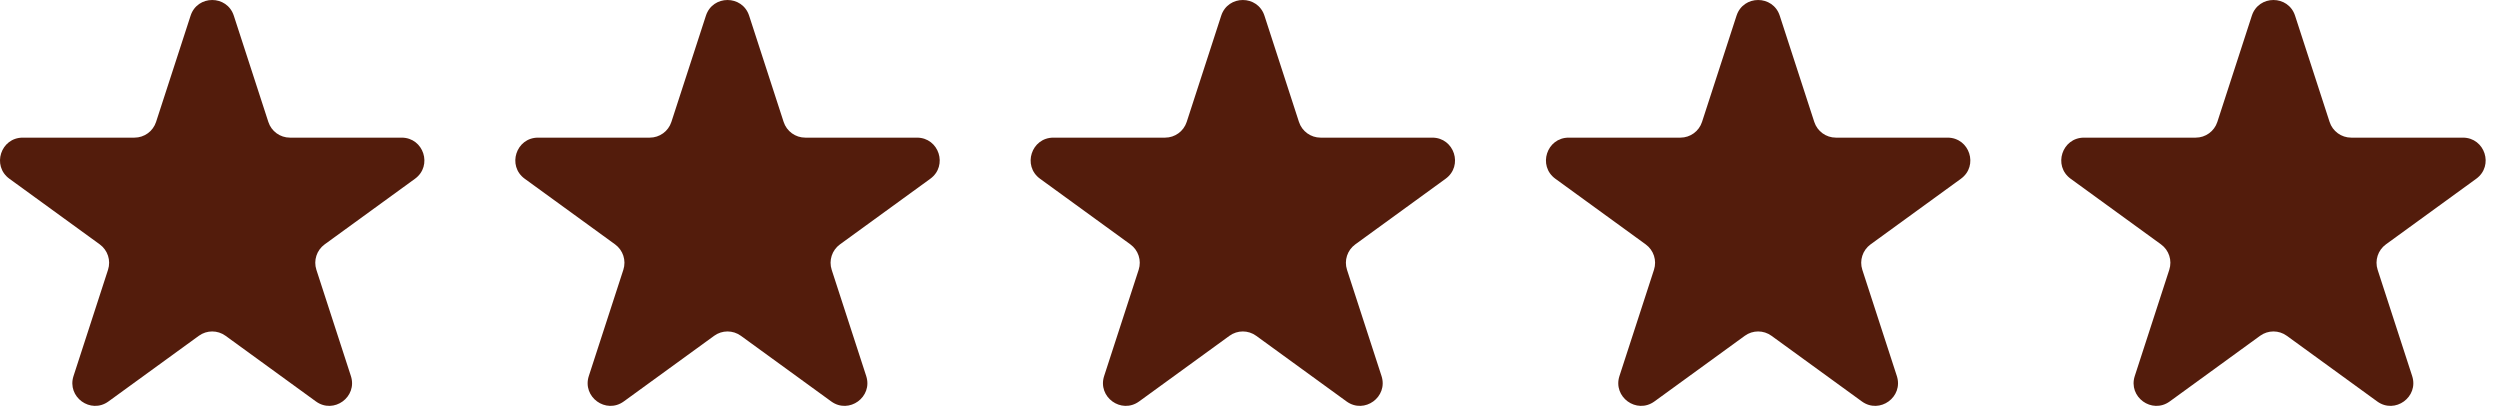 <svg width="110" height="18" viewBox="0 0 110 18" fill="none" xmlns="http://www.w3.org/2000/svg">
<path d="M8.386 0.691C8.685 -0.23 9.989 -0.23 10.288 0.691L11.807 5.365C11.94 5.777 12.324 6.056 12.758 6.056H17.672C18.641 6.056 19.043 7.295 18.26 7.865L14.284 10.753C13.934 11.008 13.787 11.459 13.921 11.871L15.439 16.545C15.739 17.466 14.684 18.233 13.9 17.663L9.925 14.775C9.574 14.52 9.1 14.52 8.749 14.775L4.773 17.663C3.99 18.233 2.935 17.466 3.235 16.545L4.753 11.871C4.887 11.459 4.74 11.008 4.39 10.753L0.414 7.865C-0.37 7.295 0.033 6.056 1.002 6.056H5.916C6.349 6.056 6.733 5.777 6.867 5.365L8.386 0.691Z" fill="#531C0C"/>
<path d="M31.06 0.691C31.359 -0.23 32.662 -0.23 32.962 0.691L34.48 5.365C34.614 5.777 34.998 6.056 35.431 6.056H40.346C41.315 6.056 41.717 7.295 40.934 7.865L36.958 10.753C36.607 11.008 36.461 11.459 36.594 11.871L38.113 16.545C38.413 17.466 37.358 18.233 36.574 17.663L32.599 14.775C32.248 14.52 31.773 14.52 31.423 14.775L27.447 17.663C26.663 18.233 25.609 17.466 25.908 16.545L27.427 11.871C27.561 11.459 27.414 11.008 27.064 10.753L23.088 7.865C22.304 7.295 22.707 6.056 23.676 6.056H28.59C29.023 6.056 29.407 5.777 29.541 5.365L31.06 0.691Z" fill="#531C0C"/>
<path d="M53.733 0.691C54.033 -0.23 55.336 -0.23 55.636 0.691L57.154 5.365C57.288 5.777 57.672 6.056 58.105 6.056H63.02C63.988 6.056 64.391 7.295 63.607 7.865L59.632 10.753C59.281 11.008 59.135 11.459 59.268 11.871L60.787 16.545C61.086 17.466 60.032 18.233 59.248 17.663L55.272 14.775C54.922 14.52 54.447 14.52 54.097 14.775L50.121 17.663C49.337 18.233 48.283 17.466 48.582 16.545L50.101 11.871C50.235 11.459 50.088 11.008 49.737 10.753L45.762 7.865C44.978 7.295 45.381 6.056 46.35 6.056H51.264C51.697 6.056 52.081 5.777 52.215 5.365L53.733 0.691Z" fill="#531C0C"/>
<path d="M76.407 0.691C76.707 -0.23 78.01 -0.23 78.309 0.691L79.828 5.365C79.962 5.777 80.346 6.056 80.779 6.056H85.693C86.662 6.056 87.065 7.295 86.281 7.865L82.305 10.753C81.955 11.008 81.808 11.459 81.942 11.871L83.461 16.545C83.76 17.466 82.706 18.233 81.922 17.663L77.946 14.775C77.596 14.52 77.121 14.52 76.771 14.775L72.795 17.663C72.011 18.233 70.957 17.466 71.256 16.545L72.775 11.871C72.909 11.459 72.762 11.008 72.411 10.753L68.436 7.865C67.652 7.295 68.055 6.056 69.023 6.056H73.938C74.371 6.056 74.755 5.777 74.889 5.365L76.407 0.691Z" fill="#531C0C"/>
<path d="M99.081 0.691C99.38 -0.23 100.684 -0.23 100.983 0.691L102.502 5.365C102.636 5.777 103.02 6.056 103.453 6.056H108.367C109.336 6.056 109.739 7.295 108.955 7.865L104.979 10.753C104.629 11.008 104.482 11.459 104.616 11.871L106.135 16.545C106.434 17.466 105.379 18.233 104.596 17.663L100.62 14.775C100.27 14.52 99.795 14.52 99.444 14.775L95.469 17.663C94.685 18.233 93.63 17.466 93.93 16.545L95.448 11.871C95.582 11.459 95.436 11.008 95.085 10.753L91.109 7.865C90.326 7.295 90.728 6.056 91.697 6.056H96.612C97.045 6.056 97.429 5.777 97.563 5.365L99.081 0.691Z" fill="#531C0C"/>
</svg>
